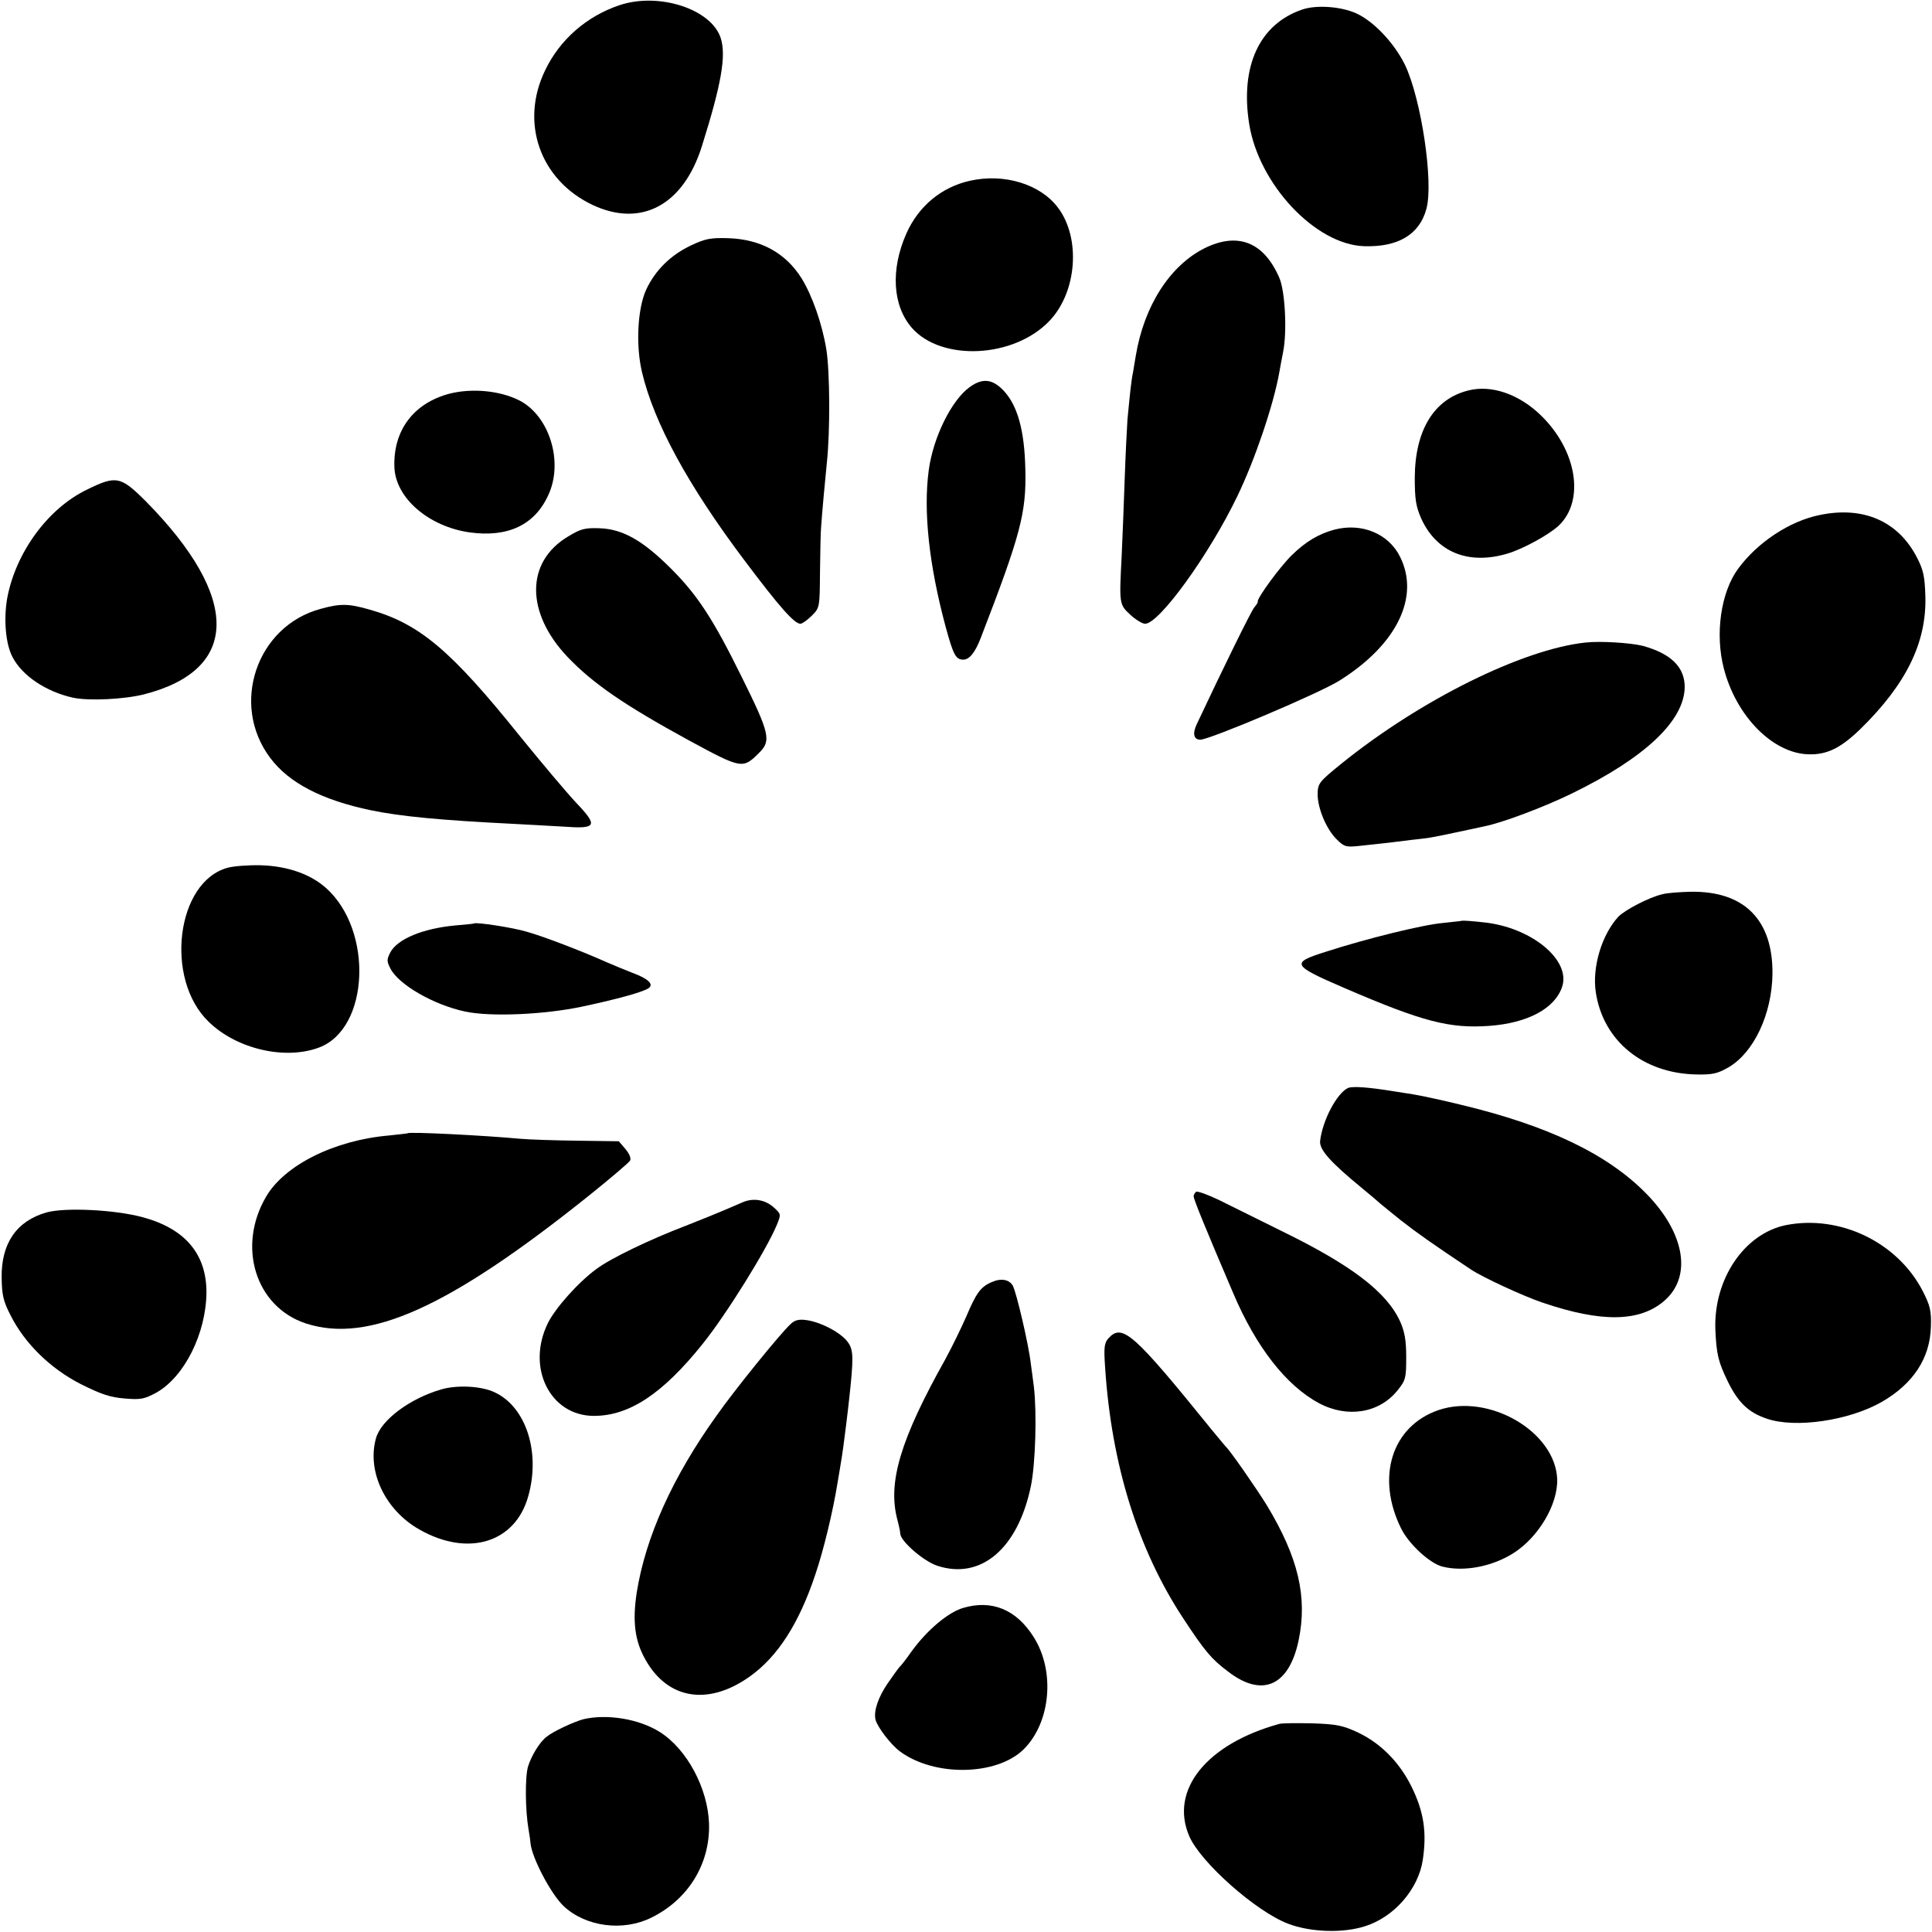 <?xml version="1.0" standalone="no"?>
<!DOCTYPE svg PUBLIC "-//W3C//DTD SVG 20010904//EN"
 "http://www.w3.org/TR/2001/REC-SVG-20010904/DTD/svg10.dtd">
<svg version="1.0" xmlns="http://www.w3.org/2000/svg"
 width="700pt" height="700pt" viewBox="0 0 700 700"
 preserveAspectRatio="xMidYMid meet">
<g transform="translate(0,700) scale(0.1,-0.1)"
fill="#000000" stroke="none">
<path d="M2244 6981 c-119 -40 -216 -125 -269 -236 -92 -190 -18 -398 173
-488 176 -82 328 0 395 213 71 226 89 329 68 393 -35 105 -225 166 -367 118z"/>
<path d="M4717 6965 c-154 -53 -224 -205 -191 -414 35 -219 240 -437 416 -443
123 -4 201 42 226 135 27 96 -19 401 -78 523 -39 79 -114 158 -177 186 -56 25
-145 31 -196 13z"/>
<path d="M3514 6345 c-103 -23 -186 -92 -230 -191 -58 -131 -50 -262 20 -342
107 -122 369 -110 498 25 100 104 115 300 31 411 -64 85 -195 125 -319 97z"/>
<path d="M2504 6111 c-74 -35 -130 -90 -163 -161 -31 -68 -38 -201 -15 -298
43 -183 167 -411 371 -682 127 -169 181 -230 203 -230 6 0 25 13 41 29 29 29
29 30 30 158 1 70 2 144 4 163 3 48 16 186 21 235 12 112 11 328 -2 409 -15
92 -51 195 -90 258 -58 92 -148 141 -265 145 -65 2 -84 -2 -135 -26z"/>
<path d="M4365 6101 c-126 -63 -220 -209 -250 -391 -3 -19 -8 -46 -10 -60 -6
-26 -11 -77 -20 -170 -2 -30 -7 -127 -10 -215 -3 -88 -8 -214 -11 -280 -9
-173 -9 -175 31 -212 19 -18 44 -33 54 -33 51 0 232 250 334 462 63 130 131
330 152 448 2 14 9 48 14 75 15 74 7 222 -14 269 -56 129 -150 166 -270 107z"/>
<path d="M3514 5598 c-66 -47 -133 -182 -149 -302 -20 -148 1 -343 61 -566 28
-103 37 -120 64 -120 22 0 43 25 64 80 144 373 165 452 161 610 -3 140 -28
231 -79 285 -40 42 -76 46 -122 13z"/>
<path d="M5319 5585 c-123 -31 -192 -143 -193 -315 0 -79 4 -104 23 -148 55
-122 170 -170 312 -128 55 16 151 68 187 102 95 91 65 273 -65 399 -79 77
-180 112 -264 90z"/>
<path d="M1630 5574 c-131 -34 -206 -133 -201 -267 4 -111 124 -215 273 -236
138 -19 235 27 284 134 57 120 5 288 -104 344 -71 36 -171 45 -252 25z"/>
<path d="M315 5226 c-141 -68 -258 -227 -289 -394 -13 -75 -6 -164 19 -212 35
-68 121 -126 220 -148 58 -12 183 -6 256 12 349 89 351 351 8 699 -92 92 -108
95 -214 43z"/>
<path d="M6593 5134 c-109 -22 -225 -99 -295 -194 -63 -85 -85 -237 -52 -363
45 -173 178 -307 307 -310 67 -2 117 23 189 93 164 161 238 311 234 477 -2 74
-7 97 -30 142 -68 133 -195 188 -353 155z"/>
<path d="M2058 5056 c-154 -92 -154 -276 -1 -437 92 -96 204 -173 438 -301
192 -104 196 -105 255 -46 45 44 39 70 -62 274 -105 213 -161 298 -257 394
-102 102 -175 143 -258 146 -54 2 -69 -2 -115 -30z"/>
<path d="M4835 5081 c-57 -15 -105 -44 -154 -92 -45 -44 -127 -157 -124 -169
1 -3 -5 -12 -12 -20 -11 -12 -113 -220 -209 -424 -16 -34 -11 -56 13 -56 34 0
433 169 504 214 208 130 292 303 220 448 -41 84 -139 125 -238 99z"/>
<path d="M1162 4794 c-232 -62 -329 -346 -183 -540 68 -91 188 -153 366 -190
106 -22 253 -36 515 -49 52 -3 134 -7 181 -10 121 -9 127 2 47 86 -33 35 -124
143 -202 239 -252 314 -366 410 -546 461 -76 22 -106 23 -178 3z"/>
<path d="M5745 4672 c-228 -24 -599 -208 -885 -439 -80 -65 -85 -71 -86 -108
-1 -51 31 -129 69 -166 27 -27 34 -29 81 -24 78 8 147 16 191 22 22 2 51 6 65
8 14 2 59 11 100 20 41 9 86 18 98 21 66 13 219 71 317 119 265 129 408 264
409 386 0 72 -50 121 -152 149 -45 11 -153 18 -207 12z"/>
<path d="M825 3856 c-186 -50 -230 -403 -69 -558 101 -99 278 -140 401 -93
181 69 196 423 25 577 -57 51 -140 80 -237 83 -44 1 -98 -3 -120 -9z"/>
<path d="M6023 3760 c-48 -11 -136 -57 -160 -82 -60 -66 -95 -183 -81 -274 27
-176 172 -294 366 -297 57 -1 75 3 115 26 92 54 157 193 159 338 2 196 -102
301 -296 298 -39 -1 -85 -4 -103 -9z"/>
<path d="M5297 3664 c-1 -1 -32 -4 -68 -8 -72 -6 -279 -57 -424 -104 -130 -41
-126 -49 69 -133 281 -121 378 -146 521 -136 140 10 239 63 265 142 32 97
-112 215 -283 233 -42 5 -78 7 -80 6z"/>
<path d="M1717 3654 c-1 -1 -31 -4 -67 -7 -118 -11 -210 -49 -236 -98 -13 -26
-13 -32 1 -59 30 -58 157 -131 270 -155 93 -20 289 -11 425 18 127 27 217 52
239 66 22 14 0 35 -57 56 -26 10 -69 28 -97 40 -87 39 -228 93 -286 109 -49
15 -185 36 -192 30z"/>
<path d="M4884 3058 c-40 -19 -92 -116 -101 -192 -3 -31 35 -75 152 -171 33
-27 62 -52 65 -55 3 -3 37 -30 75 -61 60 -47 117 -87 255 -179 42 -28 191 -97
260 -120 212 -72 350 -70 439 6 102 87 77 244 -62 387 -141 145 -358 249 -677
325 -69 17 -145 33 -170 37 -25 4 -56 9 -70 11 -92 15 -149 19 -166 12z"/>
<path d="M1477 2894 c-1 -1 -31 -4 -67 -8 -198 -17 -379 -107 -446 -222 -106
-181 -38 -399 144 -459 227 -74 518 57 1022 460 80 64 148 122 153 130 4 8 -2
24 -17 42 l-24 28 -149 2 c-81 1 -175 4 -208 7 -129 12 -402 26 -408 20z"/>
<path d="M4334 2682 c-5 -4 -10 -12 -9 -17 0 -11 43 -116 143 -350 83 -196
193 -336 311 -399 103 -55 219 -36 285 47 29 36 31 44 31 120 0 62 -6 93 -22
129 -49 107 -176 204 -430 328 -81 40 -182 90 -224 111 -41 20 -80 34 -85 31z"/>
<path d="M2691 2644 c-17 -7 -45 -19 -63 -27 -18 -8 -82 -34 -143 -58 -131
-50 -272 -118 -323 -156 -65 -47 -150 -142 -177 -197 -79 -161 8 -336 167
-336 128 0 249 80 394 261 86 107 232 342 269 432 15 37 15 38 -10 61 -31 29
-75 37 -114 20z"/>
<path d="M168 2607 c-108 -31 -164 -112 -162 -237 1 -63 6 -85 33 -137 51
-101 144 -192 254 -248 74 -37 107 -48 159 -52 58 -5 71 -2 114 21 102 57 181
215 182 364 0 139 -78 231 -232 272 -100 27 -280 36 -348 17z"/>
<path d="M6470 2561 c-150 -31 -261 -195 -255 -377 4 -90 10 -117 45 -189 37
-76 75 -113 141 -135 104 -36 298 -7 416 60 115 66 176 159 179 273 2 59 -3
77 -30 130 -91 176 -300 277 -496 238z"/>
<path d="M3594 2355 c-41 -17 -57 -40 -93 -125 -18 -41 -52 -111 -76 -155
-163 -291 -209 -446 -174 -580 6 -22 11 -46 11 -53 3 -28 85 -99 134 -115 158
-52 292 62 339 288 17 82 22 266 11 360 -4 28 -8 65 -11 83 -8 72 -52 257 -65
283 -13 23 -42 29 -76 14z"/>
<path d="M2865 2203 c-34 -30 -202 -237 -268 -331 -160 -223 -258 -441 -290
-642 -16 -105 -7 -176 32 -244 81 -144 228 -167 378 -60 101 72 178 192 237
369 30 88 64 229 81 335 4 25 9 52 10 60 7 39 15 100 21 150 4 30 8 69 10 85
17 154 17 183 -4 212 -24 34 -98 73 -150 80 -27 4 -43 0 -57 -14z"/>
<path d="M4016 2151 c-15 -17 -17 -33 -12 -105 23 -353 119 -661 284 -911 77
-117 101 -146 161 -191 124 -96 221 -53 256 112 33 158 -1 301 -115 490 -37
60 -134 200 -150 214 -3 3 -25 30 -50 60 -284 351 -324 386 -374 331z"/>
<path d="M1599 1966 c-114 -33 -219 -111 -237 -178 -33 -120 34 -260 158 -330
176 -100 347 -48 394 121 45 159 -8 323 -121 376 -47 23 -135 28 -194 11z"/>
<path d="M5212 1891 c-169 -58 -228 -243 -135 -430 28 -56 104 -126 149 -137
78 -20 181 0 258 49 91 58 161 177 158 268 -7 172 -247 312 -430 250z"/>
<path d="M3489 1174 c-54 -16 -130 -80 -186 -157 -20 -29 -40 -54 -44 -57 -3
-3 -22 -29 -42 -58 -35 -51 -52 -101 -45 -132 6 -26 55 -91 89 -116 125 -92
349 -88 447 7 99 97 116 284 37 408 -63 100 -152 136 -256 105z"/>
<path d="M2114 771 c-34 -9 -110 -44 -134 -64 -25 -19 -55 -69 -67 -108 -11
-38 -10 -158 2 -227 4 -23 7 -45 7 -49 4 -52 74 -186 121 -230 80 -74 214 -92
317 -41 134 66 213 195 209 340 -4 128 -80 271 -179 333 -75 47 -190 66 -276
46z"/>
<path d="M4635 754 c-264 -73 -398 -240 -326 -407 41 -95 242 -273 358 -317
81 -31 199 -35 279 -9 105 33 193 134 209 240 15 100 4 174 -40 264 -43 88
-110 157 -193 197 -56 26 -77 31 -166 34 -55 1 -110 1 -121 -2z"/>
</g>
</svg>
